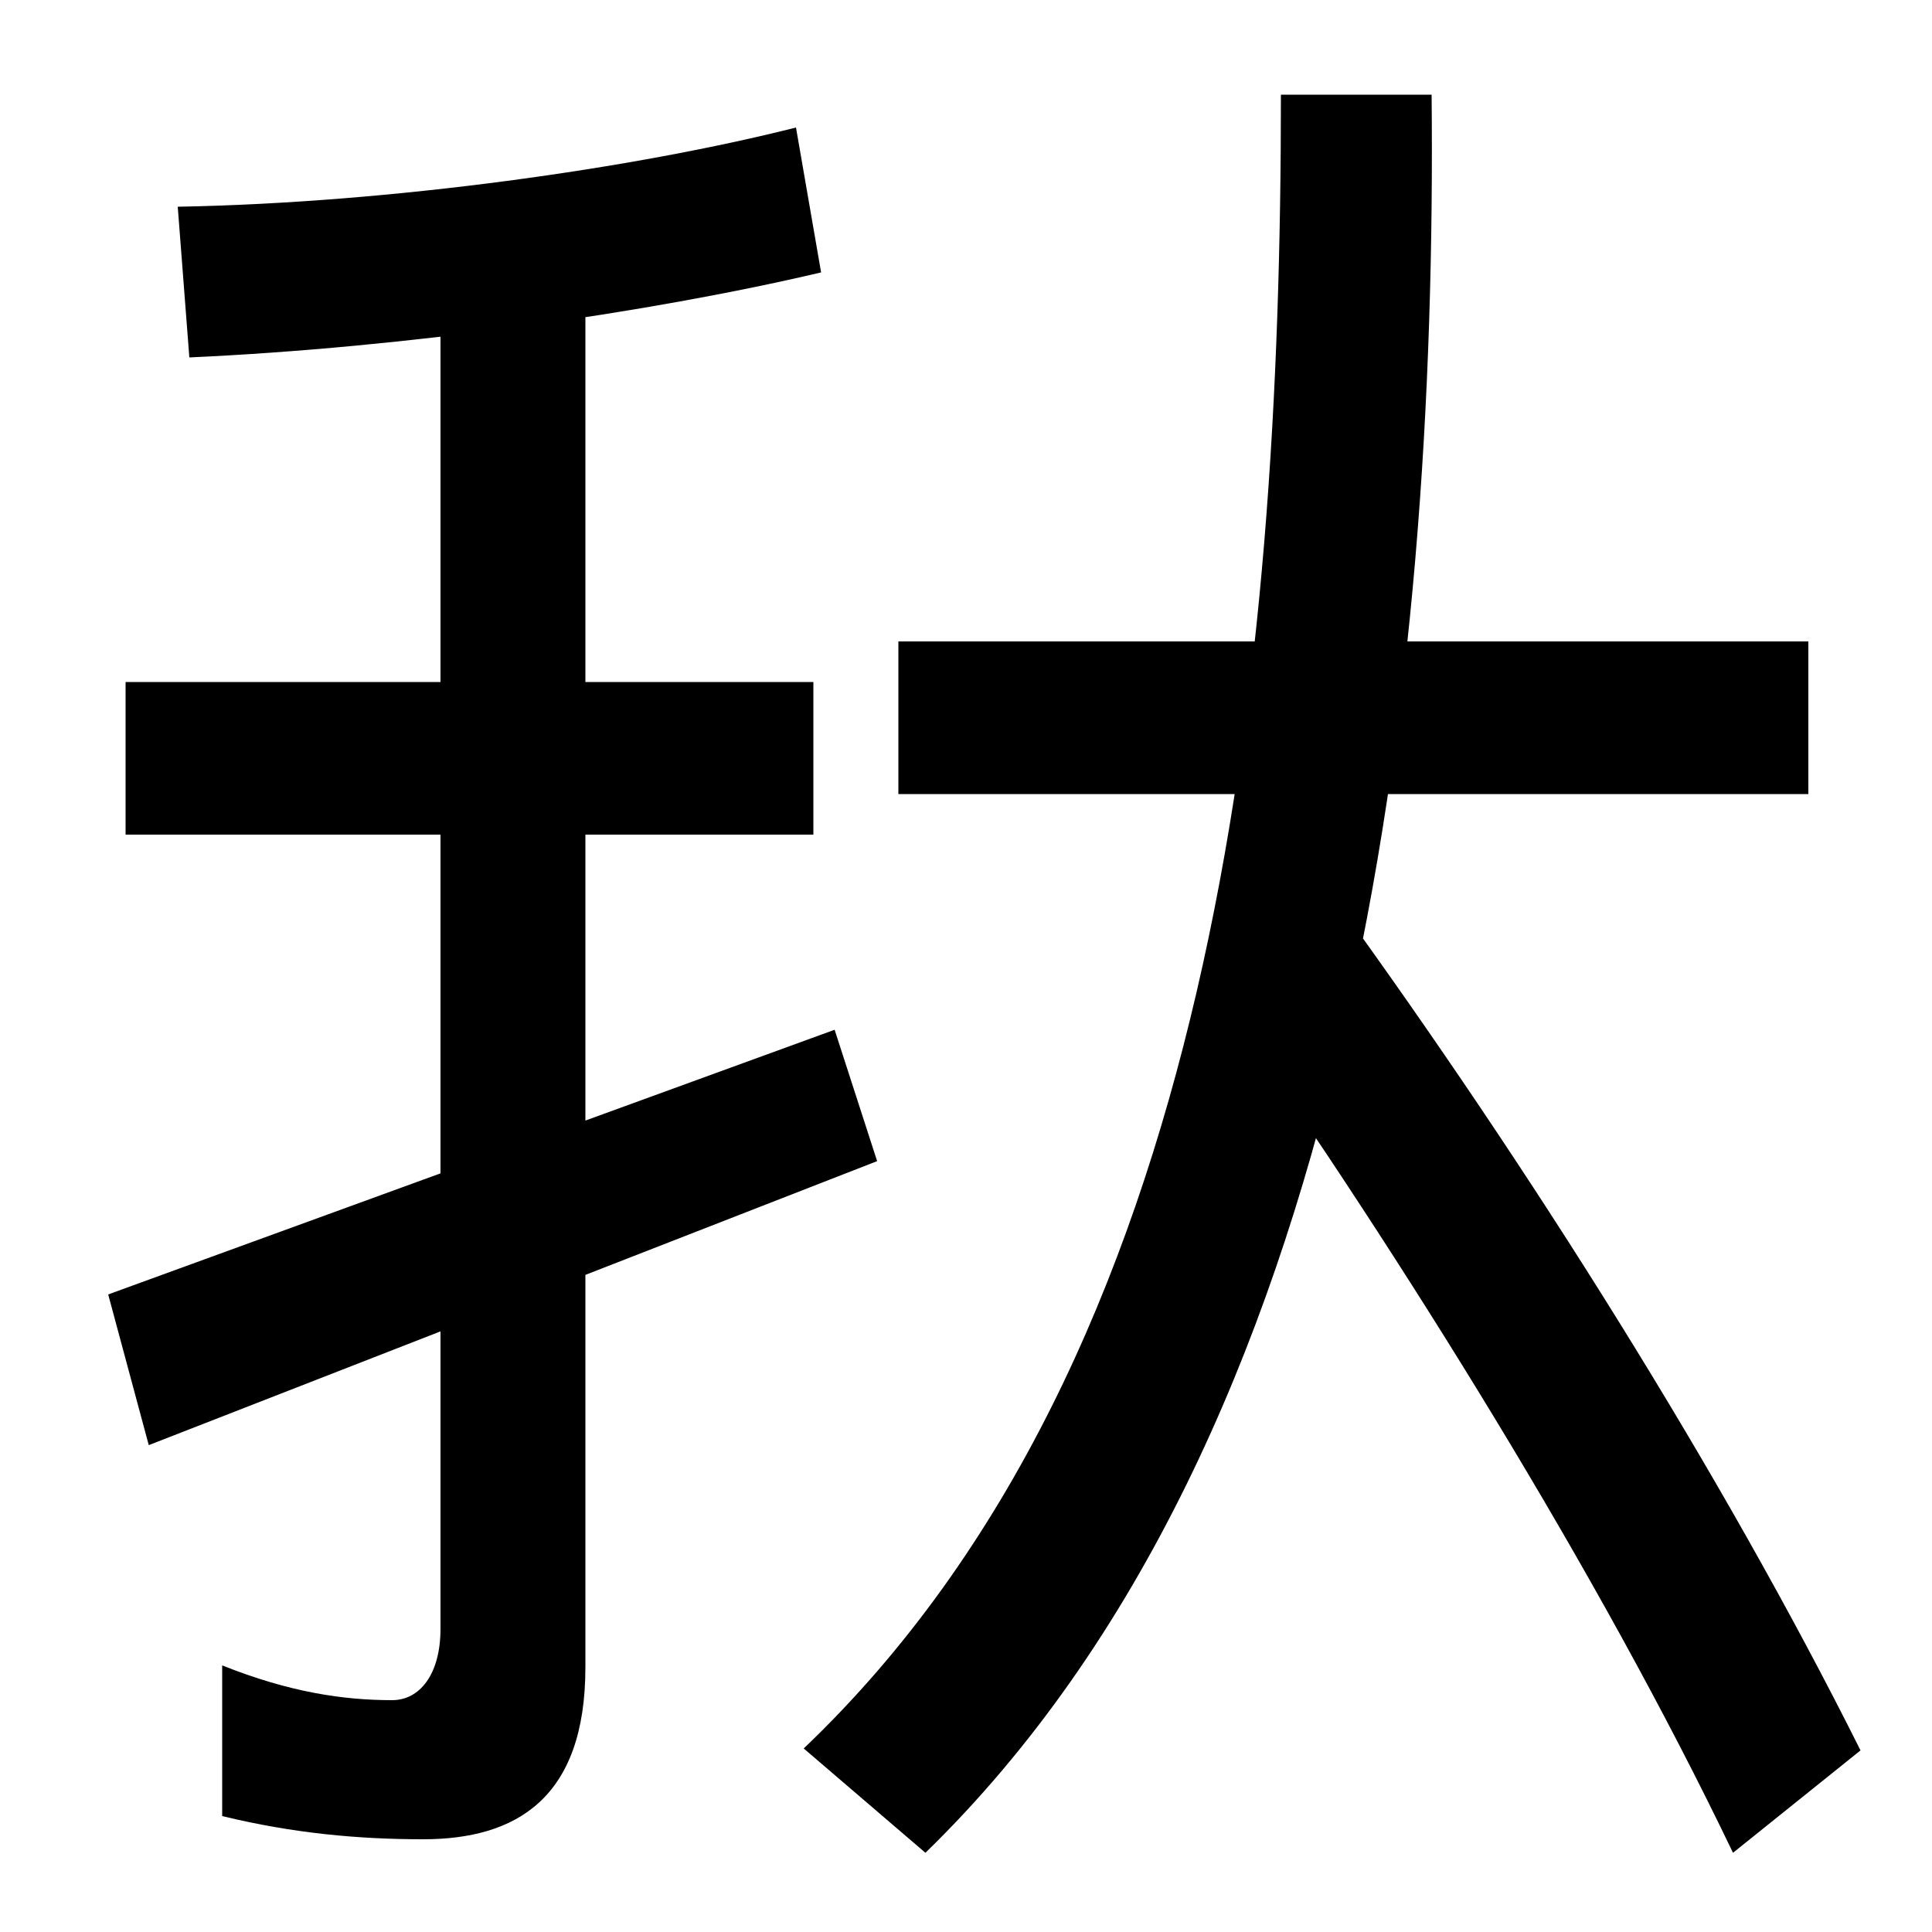 <svg xmlns="http://www.w3.org/2000/svg" width="1000" height="1000"><path d="M77 132 454 279 432 347 56 210ZM219 -72C267 -72 303 -51 303 17V748H228V37C228 13 217 0 203 0C178 0 150 4 115 18V-60C152 -69 186 -72 219 -72ZM65 448H421V527H65ZM92 773 98 695C209 700 336 718 425 739L412 814C329 793 203 775 92 773ZM416 -25 479 -79C701 137 744 526 741 831H663C663 531 629 178 416 -25ZM897 -79 963 -26C891 118 792 275 692 413L636 357C726 228 827 67 897 -79ZM465 469H936V548H465Z" transform="translate(0, 880) scale(1,-1)" /></svg>
